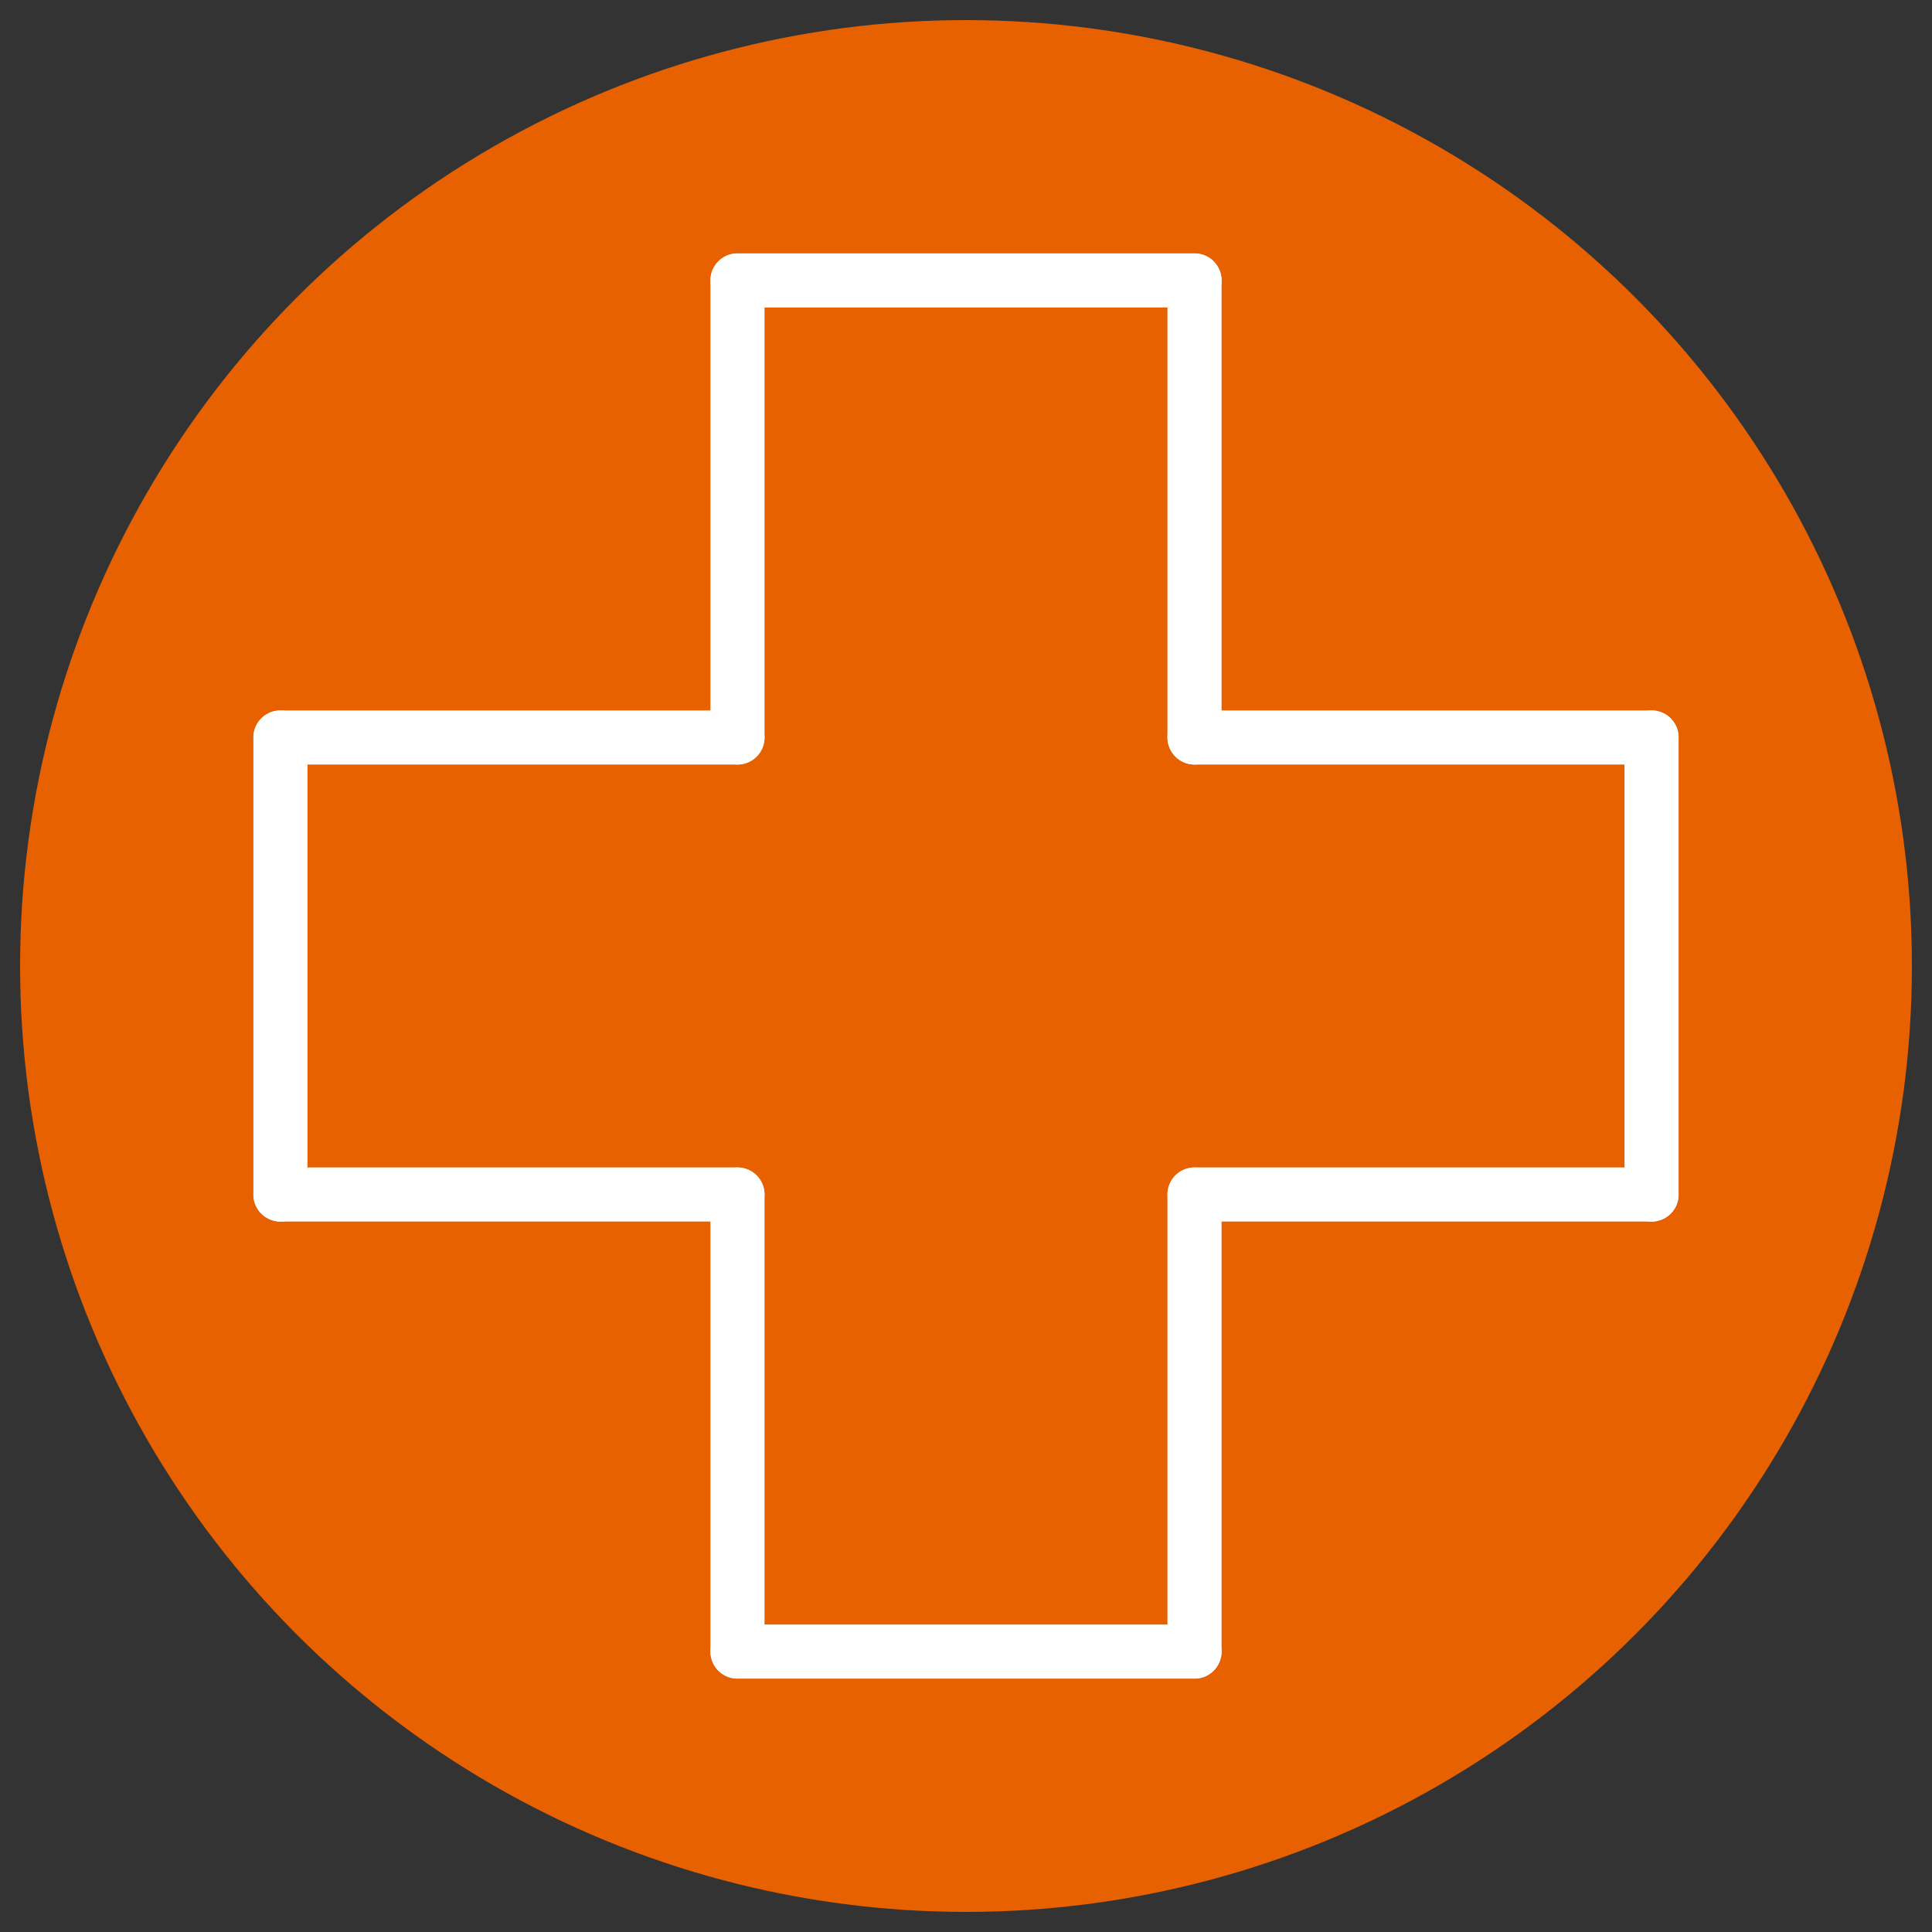 <?xml version="1.0" encoding="UTF-8"?>
<svg id="Layer_1" data-name="Layer 1" xmlns="http://www.w3.org/2000/svg" viewBox="0 0 250 250">
  <rect x="0" y="0" width="250" height="250" fill="#333333" stroke="none"/>
  <defs>
    <style>
      .cls-1 {
        fill: none;
        stroke: #fff;
        stroke-linecap: round;
        stroke-linejoin: round;
        stroke-width: 7px;
      }

      .cls-2 {
        fill: #e86100;
        stroke-width: 0px;
      }
    </style>
  </defs>
  <circle class="cls-2" cx="125" cy="125" r="122.4"/>
  <g>
    <line class="cls-1" x1="95.43" y1="36.29" x2="95.43" y2="95.43"/>
    <line class="cls-1" x1="154.57" y1="36.29" x2="95.43" y2="36.29"/>
    <line class="cls-1" x1="154.57" y1="36.29" x2="154.57" y2="95.43"/>
    <line class="cls-1" x1="213.71" y1="95.43" x2="154.57" y2="95.43"/>
    <line class="cls-1" x1="213.71" y1="154.57" x2="213.71" y2="95.43"/>
    <line class="cls-1" x1="154.57" y1="154.57" x2="213.71" y2="154.57"/>
    <line class="cls-1" x1="154.57" y1="213.71" x2="154.57" y2="154.57"/>
    <line class="cls-1" x1="95.43" y1="213.71" x2="154.57" y2="213.71"/>
    <line class="cls-1" x1="95.43" y1="154.57" x2="95.43" y2="213.71"/>
    <line class="cls-1" x1="36.29" y1="154.57" x2="95.43" y2="154.57"/>
    <line class="cls-1" x1="95.43" y1="95.43" x2="36.29" y2="95.43"/>
    <line class="cls-1" x1="36.29" y1="154.57" x2="36.29" y2="95.43"/>
  </g>
</svg>
